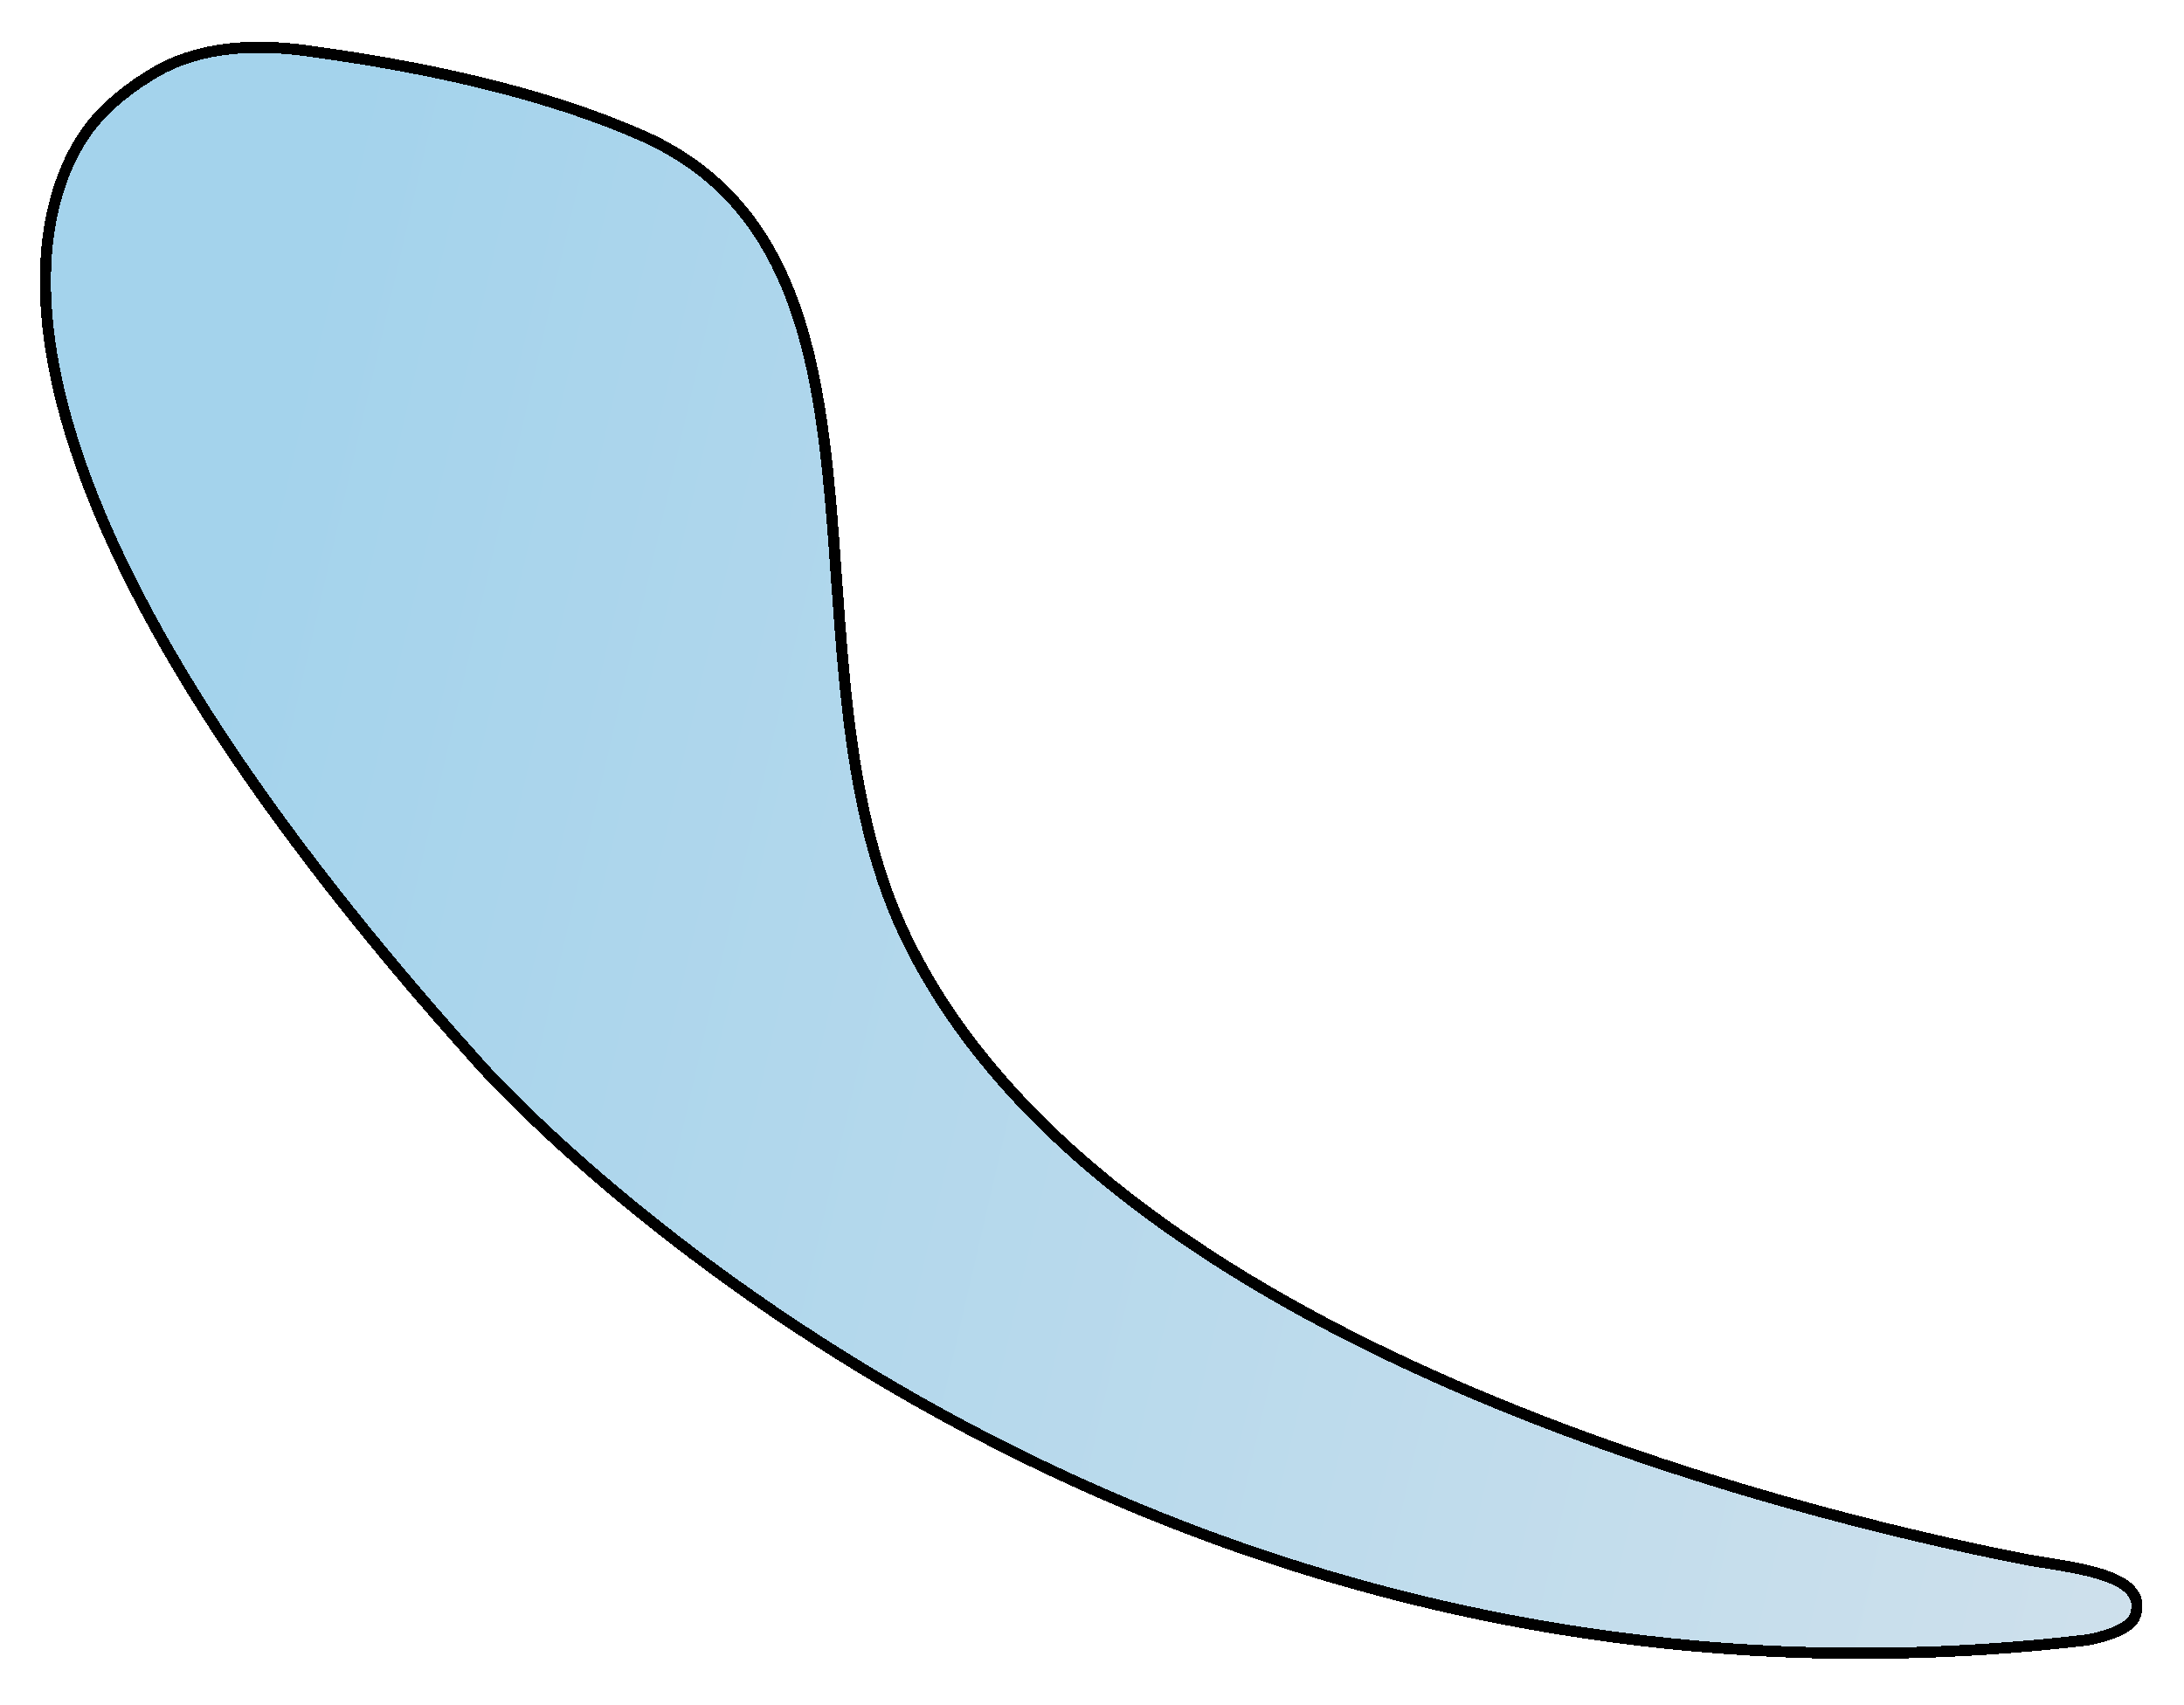 <svg width="196" height="153" viewBox="0 0 196 153" fill="none" xmlns="http://www.w3.org/2000/svg">
<g filter="url(#filter0_d_5146_17131)">
<path d="M42.998 91.459C-2.819 40.544 1.648 15.997 8.026 7.471C9.646 5.376 11.8 3.727 13.921 2.488C18.015 0.097 22.936 -0.069 27.598 0.562C40.645 2.327 50.333 4.967 57.565 8.146C82.369 19.05 69.641 55.376 81.132 79.757C98.611 116.843 161.511 131.975 181.403 135.9C185.438 136.696 192.96 137.124 191.626 141.021C191.219 142.209 188.973 142.845 187.883 143.088C187.487 143.176 187.079 143.23 186.677 143.276C98.233 153.319 44.122 92.729 43.065 91.534C43.032 91.497 43.031 91.496 42.998 91.459Z" fill="url(#paint0_linear_5146_17131)" fill-opacity="0.36" shape-rendering="crispEdges"/>
<path d="M42.998 91.459C-2.819 40.544 1.648 15.997 8.026 7.471C9.646 5.376 11.8 3.727 13.921 2.488C18.015 0.097 22.936 -0.069 27.598 0.562C40.645 2.327 50.333 4.967 57.565 8.146C82.369 19.05 69.641 55.376 81.132 79.757C98.611 116.843 161.511 131.975 181.403 135.9C185.438 136.696 192.96 137.124 191.626 141.021C191.219 142.209 188.973 142.845 187.883 143.088C187.487 143.176 187.079 143.23 186.677 143.276C98.233 153.319 44.122 92.729 43.065 91.534C43.032 91.497 43.031 91.496 42.998 91.459Z" stroke="black" shape-rendering="crispEdges"/>
</g>
<defs>
<filter id="filter0_d_5146_17131" x="0.074" y="0.248" width="195.709" height="152.151" filterUnits="userSpaceOnUse" color-interpolation-filters="sRGB">
<feFlood flood-opacity="0" result="BackgroundImageFix"/>
<feColorMatrix in="SourceAlpha" type="matrix" values="0 0 0 0 0 0 0 0 0 0 0 0 0 0 0 0 0 0 127 0" result="hardAlpha"/>
<feOffset dy="4"/>
<feGaussianBlur stdDeviation="2"/>
<feComposite in2="hardAlpha" operator="out"/>
<feColorMatrix type="matrix" values="0 0 0 0 0 0 0 0 0 0 0 0 0 0 0 0 0 0 0.25 0"/>
<feBlend mode="normal" in2="BackgroundImageFix" result="effect1_dropShadow_5146_17131"/>
<feBlend mode="normal" in="SourceGraphic" in2="effect1_dropShadow_5146_17131" result="shape"/>
</filter>
<linearGradient id="paint0_linear_5146_17131" x1="18.07" y1="57.376" x2="201.249" y2="99.769" gradientUnits="userSpaceOnUse">
<stop stop-color="#0285CA"/>
<stop offset="1" stop-color="#77AACC"/>
</linearGradient>
</defs>
</svg>
